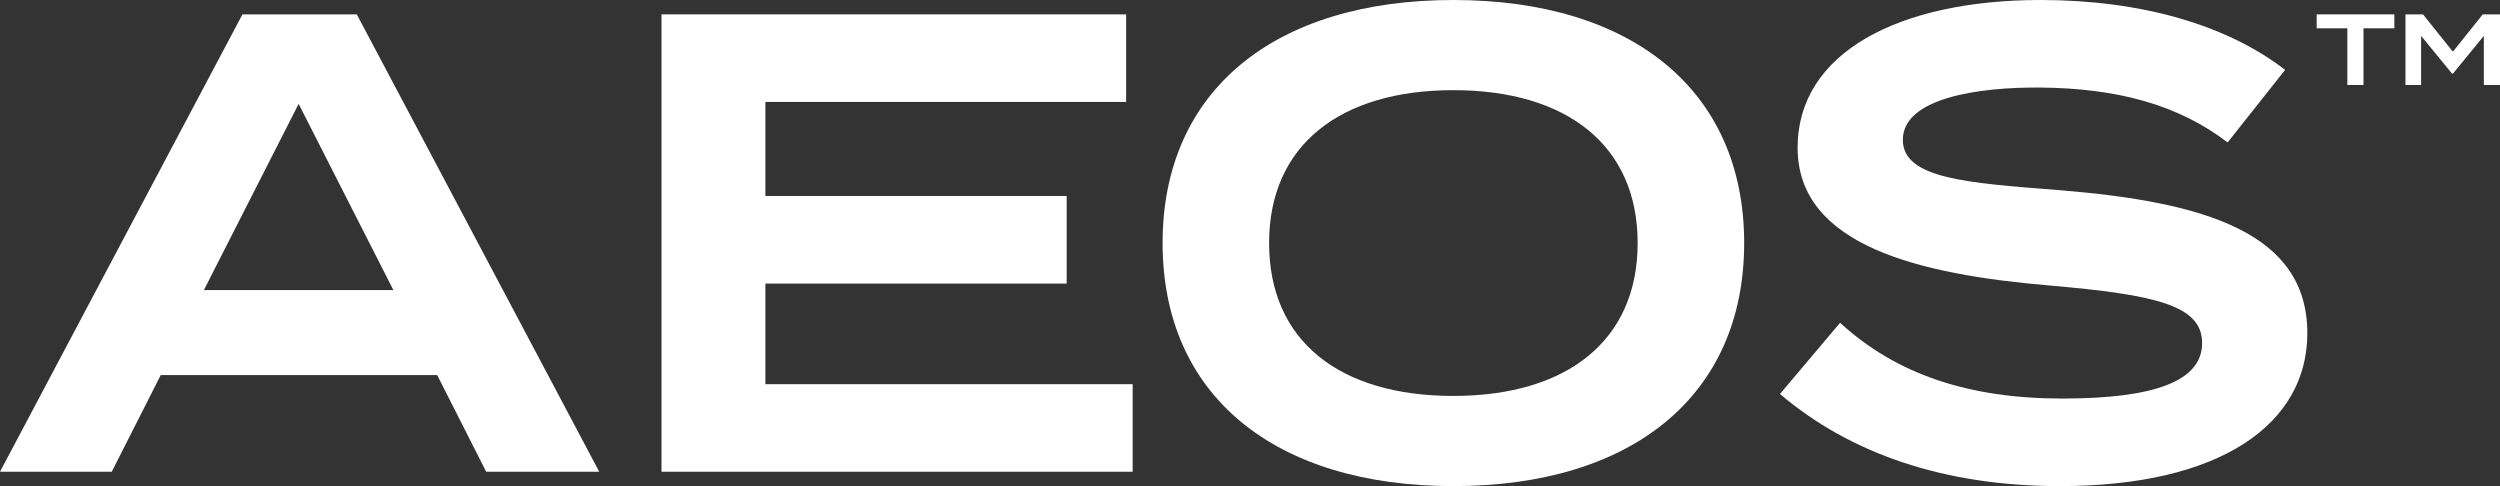<svg width="100%" height="100%" viewBox="0 0 396 77" fill="none" xmlns="http://www.w3.org/2000/svg" preserveAspectRatio="none"><rect x="0" y="0" width="396" height="77" fill="#333333" stroke="none"/><g clip-path="url(#clip0_6_21)"><path d="M32.294 45.95L47.304 16.454L62.313 45.95H32.294ZM77.011 74.723H94.919L56.515 2.277H38.403L0 74.723H17.7L25.464 59.407H69.247L77.011 74.723Z" fill="white" data-color-group="0"/><path d="M121.24 60.854V44.916H168.959V31.047H121.24V16.146H178.378V2.277H104.783V74.723H179.413V60.854H121.24Z" fill="white" data-color-group="0"/><path d="M230.216 0C201.959 0 184.155 14.281 184.155 38.499C184.155 62.716 201.959 77 230.216 77C258.474 77 276.277 62.716 276.277 38.499C276.277 14.281 258.474 0 230.216 0ZM230.216 62.716C212.205 62.716 201.025 54.025 201.025 38.499C201.025 22.972 212.309 14.281 230.216 14.281C248.124 14.281 259.405 22.975 259.405 38.499C259.405 54.022 248.124 62.716 230.216 62.716Z" fill="white" data-color-group="0"/><path d="M326.146 30.116C311.759 28.977 301.409 28.357 301.409 22.148C301.409 15.523 313.414 13.765 323.248 13.869C335.049 13.973 344.881 16.454 352.853 22.563L361.96 11.073C352.749 3.932 339.086 0 323.248 0C300.89 0 284.741 8.279 284.741 23.39C284.741 38.914 303.995 43.468 324.699 45.227C341.363 46.677 348.816 48.331 348.816 54.333C348.816 60.335 341.363 63.131 326.665 63.131C311.863 63.131 300.374 59.303 291.471 51.125L281.948 62.408C293.024 71.825 307.928 77 326.25 77C351.921 77 365.481 67.063 365.481 52.782C365.481 36.844 349.229 31.981 326.146 30.116Z" fill="white" data-color-group="0"/><path d="M379.266 4.483H374.376V13.462H371.819V4.483H366.961V2.278H379.266V4.483Z" fill="white" data-color-group="0"/><path d="M396 2.278V13.462H393.443V5.681L388.537 11.673H388.41L383.503 5.681V13.462H381.027V2.278H383.807L388.537 8.19L393.267 2.278H396Z" fill="white" data-color-group="0"/></g><defs><clipPath id="clip0_6_21"><rect width="396" height="77" fill="white" data-color-group="0"/></clipPath></defs></svg>